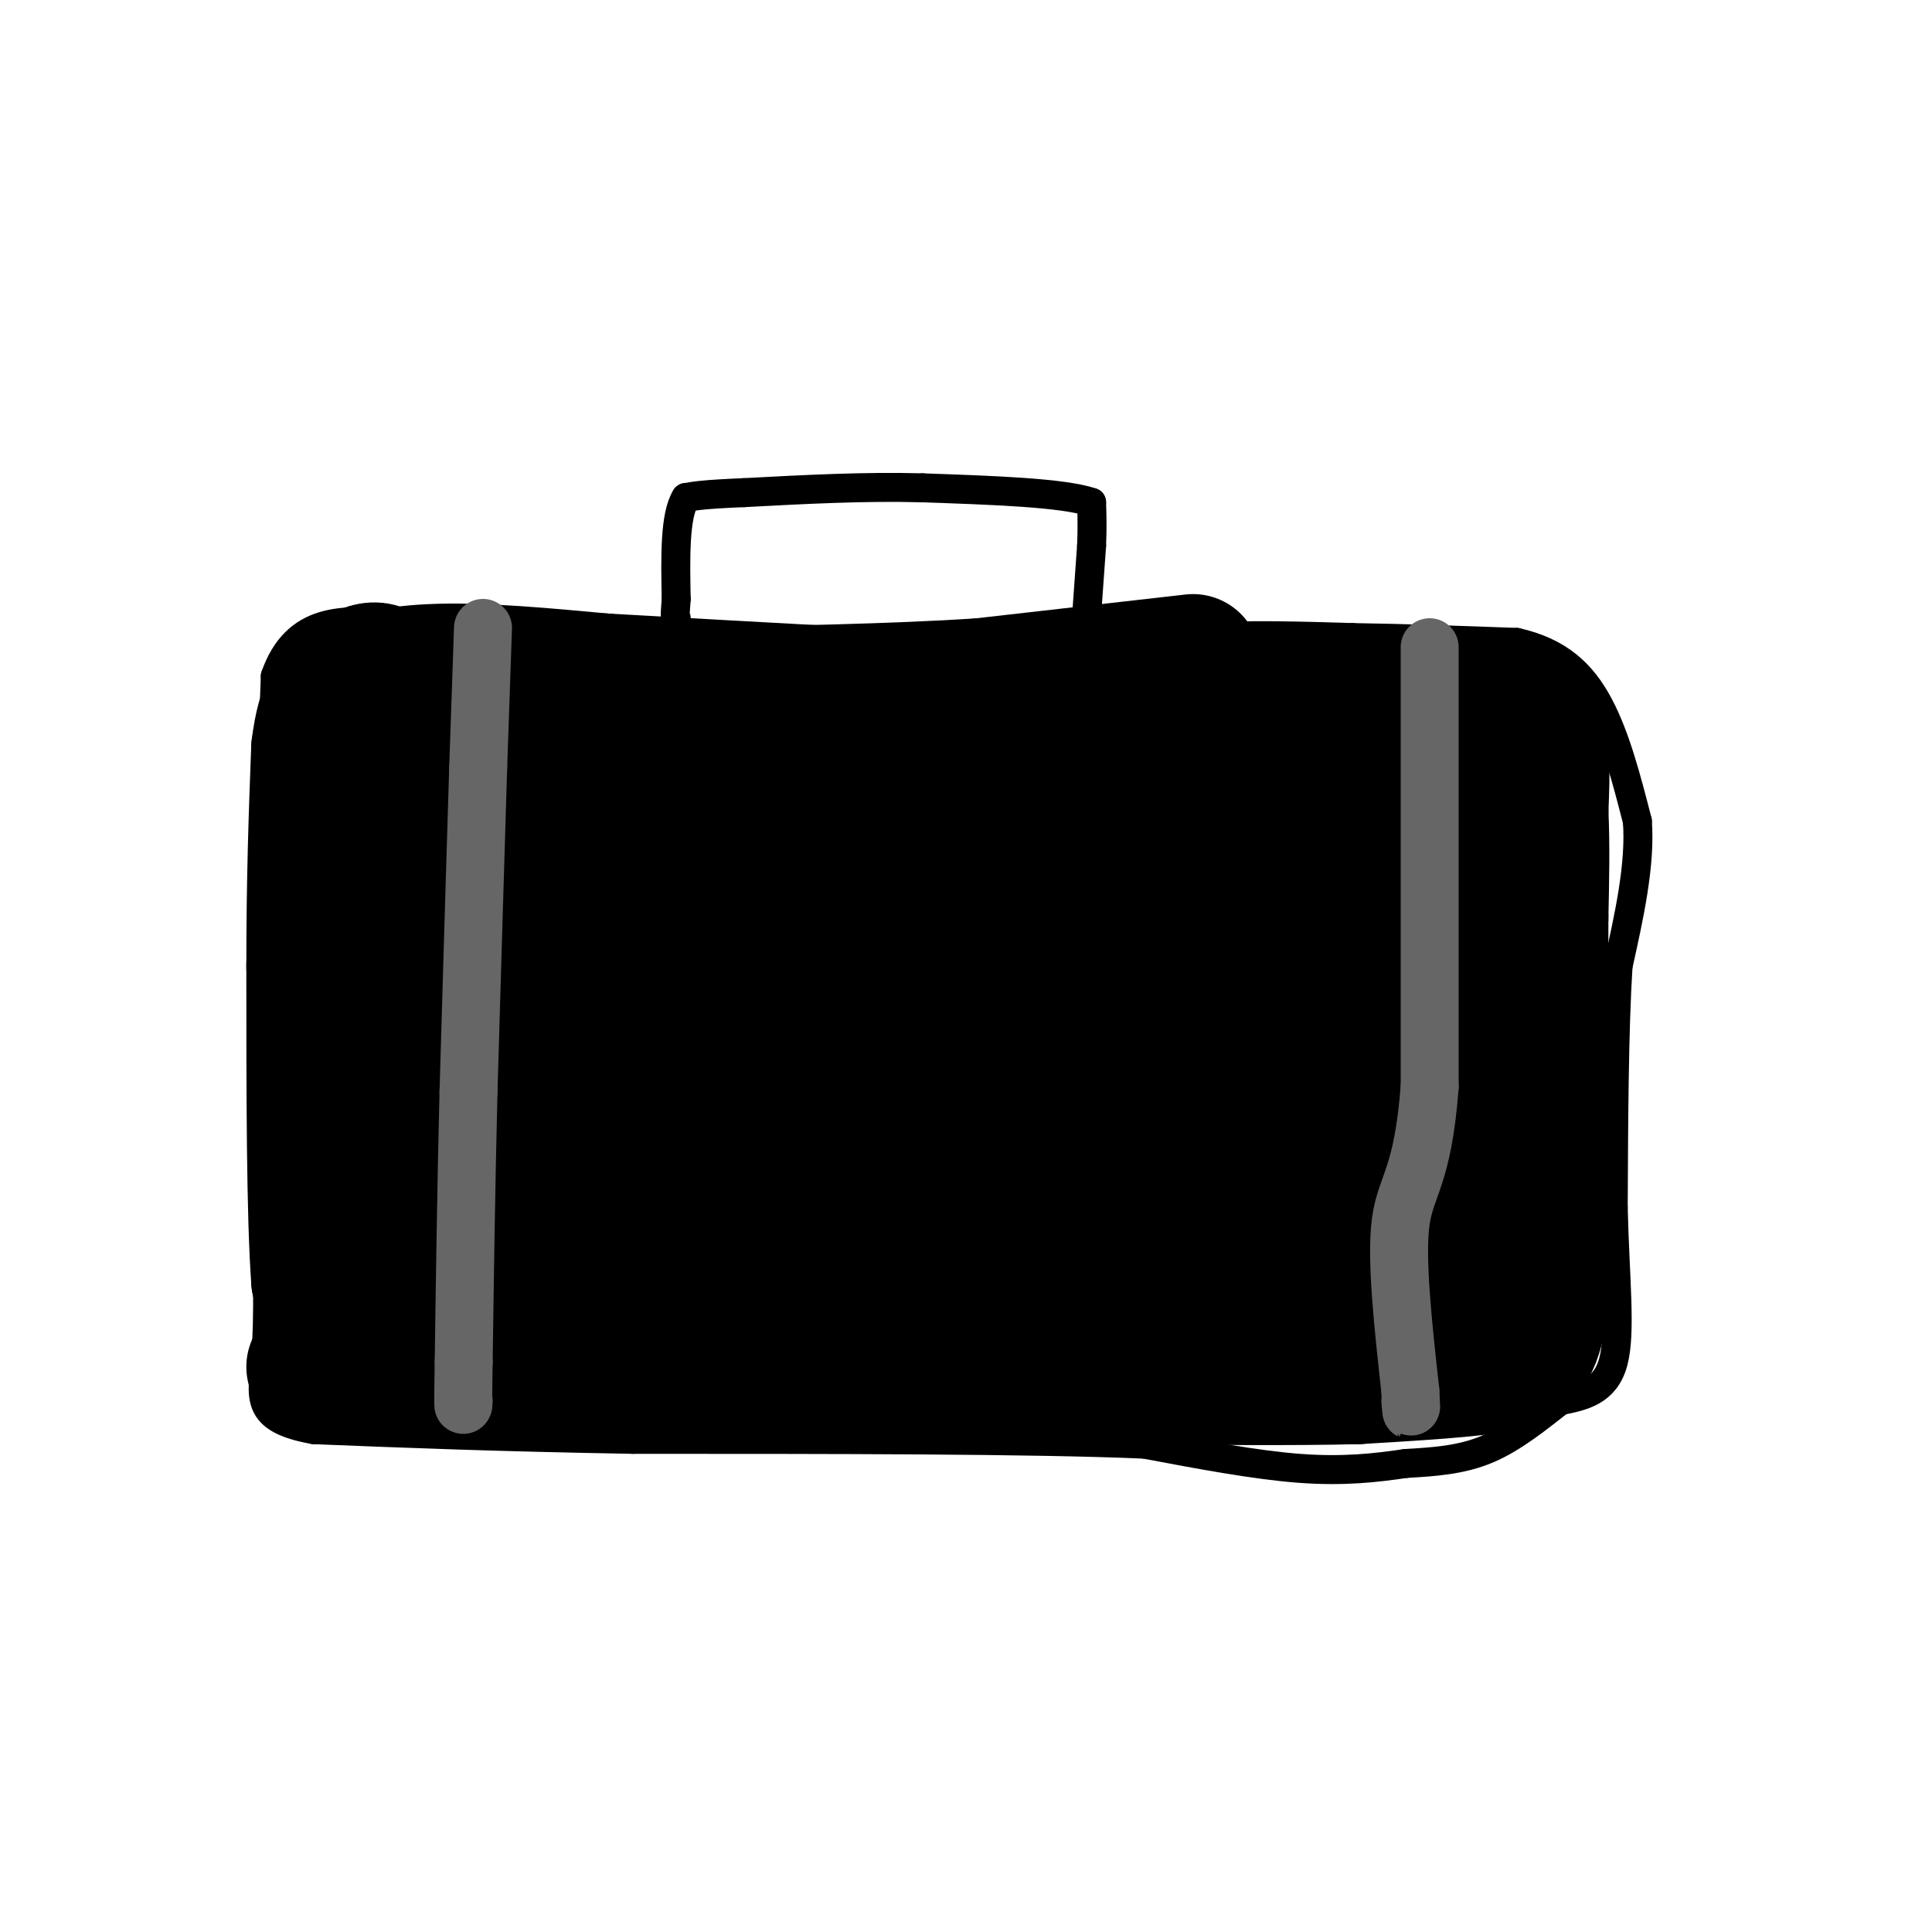 <svg viewBox='0 0 400 400' version='1.1' xmlns='http://www.w3.org/2000/svg' xmlns:xlink='http://www.w3.org/1999/xlink'><g fill='none' stroke='#000000' stroke-width='6' stroke-linecap='round' stroke-linejoin='round'><path d='M99,142c0.000,0.000 41.000,-6.000 41,-6'/><path d='M140,136c20.822,-0.756 52.378,0.356 72,0c19.622,-0.356 27.311,-2.178 35,-4'/><path d='M247,132c11.333,-0.667 22.167,-0.333 33,0'/><path d='M280,132c11.167,0.167 22.583,0.583 34,1'/><path d='M314,133c8.711,1.978 13.489,6.422 17,13c3.511,6.578 5.756,15.289 8,24'/><path d='M339,170c0.667,9.000 -1.667,19.500 -4,30'/><path d='M335,200c-0.833,13.333 -0.917,31.667 -1,50'/><path d='M334,250c0.333,14.533 1.667,25.867 0,32c-1.667,6.133 -6.333,7.067 -11,8'/><path d='M323,290c-4.289,3.333 -9.511,7.667 -15,10c-5.489,2.333 -11.244,2.667 -17,3'/><path d='M291,303c-6.111,0.911 -12.889,1.689 -22,1c-9.111,-0.689 -20.556,-2.844 -32,-5'/><path d='M237,299c-23.000,-1.000 -64.500,-1.000 -106,-1'/><path d='M131,298c-28.667,-0.500 -47.333,-1.250 -66,-2'/><path d='M65,296c-12.489,-2.222 -10.711,-6.778 -10,-15c0.711,-8.222 0.356,-20.111 0,-32'/><path d='M55,249c0.000,-13.000 0.000,-29.500 0,-46'/><path d='M55,203c0.333,-18.167 1.167,-40.583 2,-63'/><path d='M57,140c4.333,-12.333 14.167,-11.667 24,-11'/><path d='M81,129c6.500,-1.167 10.750,1.417 15,4'/><path d='M96,133c6.000,0.167 13.500,-1.417 21,-3'/><path d='M117,130c5.000,-0.167 7.000,0.917 9,2'/><path d='M126,132c-2.200,1.867 -12.200,5.533 -19,7c-6.800,1.467 -10.400,0.733 -14,0'/><path d='M93,139c2.500,-0.833 15.750,-2.917 29,-5'/></g>
<g fill='none' stroke='#000000' stroke-width='28' stroke-linecap='round' stroke-linejoin='round'><path d='M75,147c0.000,0.000 117.000,-1.000 117,-1'/><path d='M192,146c35.222,1.756 64.778,6.644 82,8c17.222,1.356 22.111,-0.822 27,-3'/><path d='M301,151c7.667,-1.756 13.333,-4.644 16,-2c2.667,2.644 2.333,10.822 2,19'/><path d='M319,168c0.333,6.833 0.167,14.417 0,22'/><path d='M319,190c0.000,13.167 0.000,35.083 0,57'/><path d='M319,247c-0.167,14.167 -0.583,21.083 -1,28'/><path d='M318,275c-1.444,6.044 -4.556,7.156 -11,8c-6.444,0.844 -16.222,1.422 -26,2'/><path d='M281,285c-12.667,0.333 -31.333,0.167 -50,0'/><path d='M231,285c-25.500,0.000 -64.250,0.000 -103,0'/><path d='M128,285c-25.167,-0.667 -36.583,-2.333 -48,-4'/><path d='M80,281c-9.244,0.089 -8.356,2.311 -9,0c-0.644,-2.311 -2.822,-9.156 -5,-16'/><path d='M66,265c-1.000,-13.500 -1.000,-39.250 -1,-65'/><path d='M65,200c0.000,-18.333 0.500,-31.667 1,-45'/><path d='M66,155c1.167,-9.667 3.583,-11.333 6,-13'/><path d='M72,142c2.622,-3.133 6.178,-4.467 8,-2c1.822,2.467 1.911,8.733 2,15'/><path d='M82,155c-3.556,5.178 -13.444,10.622 -3,13c10.444,2.378 41.222,1.689 72,1'/><path d='M151,169c21.774,1.679 40.208,5.375 60,7c19.792,1.625 40.940,1.179 54,0c13.060,-1.179 18.030,-3.089 23,-5'/><path d='M288,171c10.067,-1.178 23.733,-1.622 12,-3c-11.733,-1.378 -48.867,-3.689 -86,-6'/><path d='M214,162c-35.107,-0.024 -79.875,2.917 -101,5c-21.125,2.083 -18.607,3.310 -20,6c-1.393,2.690 -6.696,6.845 -12,11'/><path d='M81,184c-4.756,2.600 -10.644,3.600 10,4c20.644,0.400 67.822,0.200 115,0'/><path d='M206,188c28.274,1.071 41.458,3.750 55,5c13.542,1.250 27.440,1.071 34,0c6.560,-1.071 5.780,-3.036 5,-5'/><path d='M300,188c0.667,0.190 -0.167,3.167 0,6c0.167,2.833 1.333,5.524 -6,7c-7.333,1.476 -23.167,1.738 -39,2'/><path d='M255,203c-32.867,0.178 -95.533,-0.378 -124,0c-28.467,0.378 -22.733,1.689 -17,3'/><path d='M114,206c-8.822,0.156 -22.378,-0.956 -28,1c-5.622,1.956 -3.311,6.978 -1,12'/><path d='M85,219c26.167,2.000 92.083,1.000 158,0'/><path d='M243,219c36.000,-0.333 47.000,-1.167 58,-2'/><path d='M301,217c10.311,3.911 7.089,14.689 -2,19c-9.089,4.311 -24.044,2.156 -39,0'/><path d='M260,236c-32.000,0.000 -92.500,0.000 -153,0'/><path d='M107,236c-28.556,0.711 -23.444,2.489 -21,6c2.444,3.511 2.222,8.756 2,14'/><path d='M88,256c-1.111,3.067 -4.889,3.733 14,4c18.889,0.267 60.444,0.133 102,0'/><path d='M204,260c33.000,-0.167 64.500,-0.583 96,-1'/><path d='M300,259c16.333,-0.167 9.167,-0.083 2,0'/><path d='M71,281c11.500,0.583 23.000,1.167 25,1c2.000,-0.167 -5.500,-1.083 -13,-2'/><path d='M83,280c-5.167,0.167 -11.583,1.583 -18,3'/><path d='M303,149c0.000,0.000 -31.000,-2.000 -31,-2'/><path d='M272,147c-9.833,-0.333 -18.917,-0.167 -28,0'/><path d='M247,137c0.000,0.000 -44.000,5.000 -44,5'/><path d='M203,142c-18.000,1.167 -41.000,1.583 -64,2'/><path d='M139,144c-20.000,0.000 -38.000,-1.000 -56,-2'/><path d='M83,142c-8.444,-1.067 -1.556,-2.733 8,-3c9.556,-0.267 21.778,0.867 34,2'/><path d='M125,141c14.667,0.833 34.333,1.917 54,3'/><path d='M179,144c17.833,0.667 35.417,0.833 53,1'/><path d='M232,145c17.333,0.333 34.167,0.667 51,1'/></g>
<g fill='none' stroke='#000000' stroke-width='6' stroke-linecap='round' stroke-linejoin='round'><path d='M225,127c0.000,0.000 1.000,-14.000 1,-14'/><path d='M226,113c0.167,-3.833 0.083,-6.417 0,-9'/><path d='M226,104c-5.833,-2.000 -20.417,-2.500 -35,-3'/><path d='M191,101c-12.000,-0.333 -24.500,0.333 -37,1'/><path d='M154,102c-8.167,0.333 -10.083,0.667 -12,1'/><path d='M142,103c-2.333,3.667 -2.167,12.333 -2,21'/><path d='M140,124c-0.333,4.167 -0.167,4.083 0,4'/></g>
<g fill='none' stroke='#666666' stroke-width='12' stroke-linecap='round' stroke-linejoin='round'><path d='M100,130c0.000,0.000 -1.000,29.000 -1,29'/><path d='M99,159c-0.500,16.000 -1.250,41.500 -2,67'/><path d='M97,226c-0.500,20.500 -0.750,38.250 -1,56'/><path d='M96,282c-0.167,10.667 -0.083,9.333 0,8'/><path d='M296,134c0.000,0.000 0.000,91.000 0,91'/><path d='M296,225c-1.422,18.822 -4.978,20.378 -6,28c-1.022,7.622 0.489,21.311 2,35'/><path d='M292,288c0.333,6.167 0.167,4.083 0,2'/></g>
</svg>